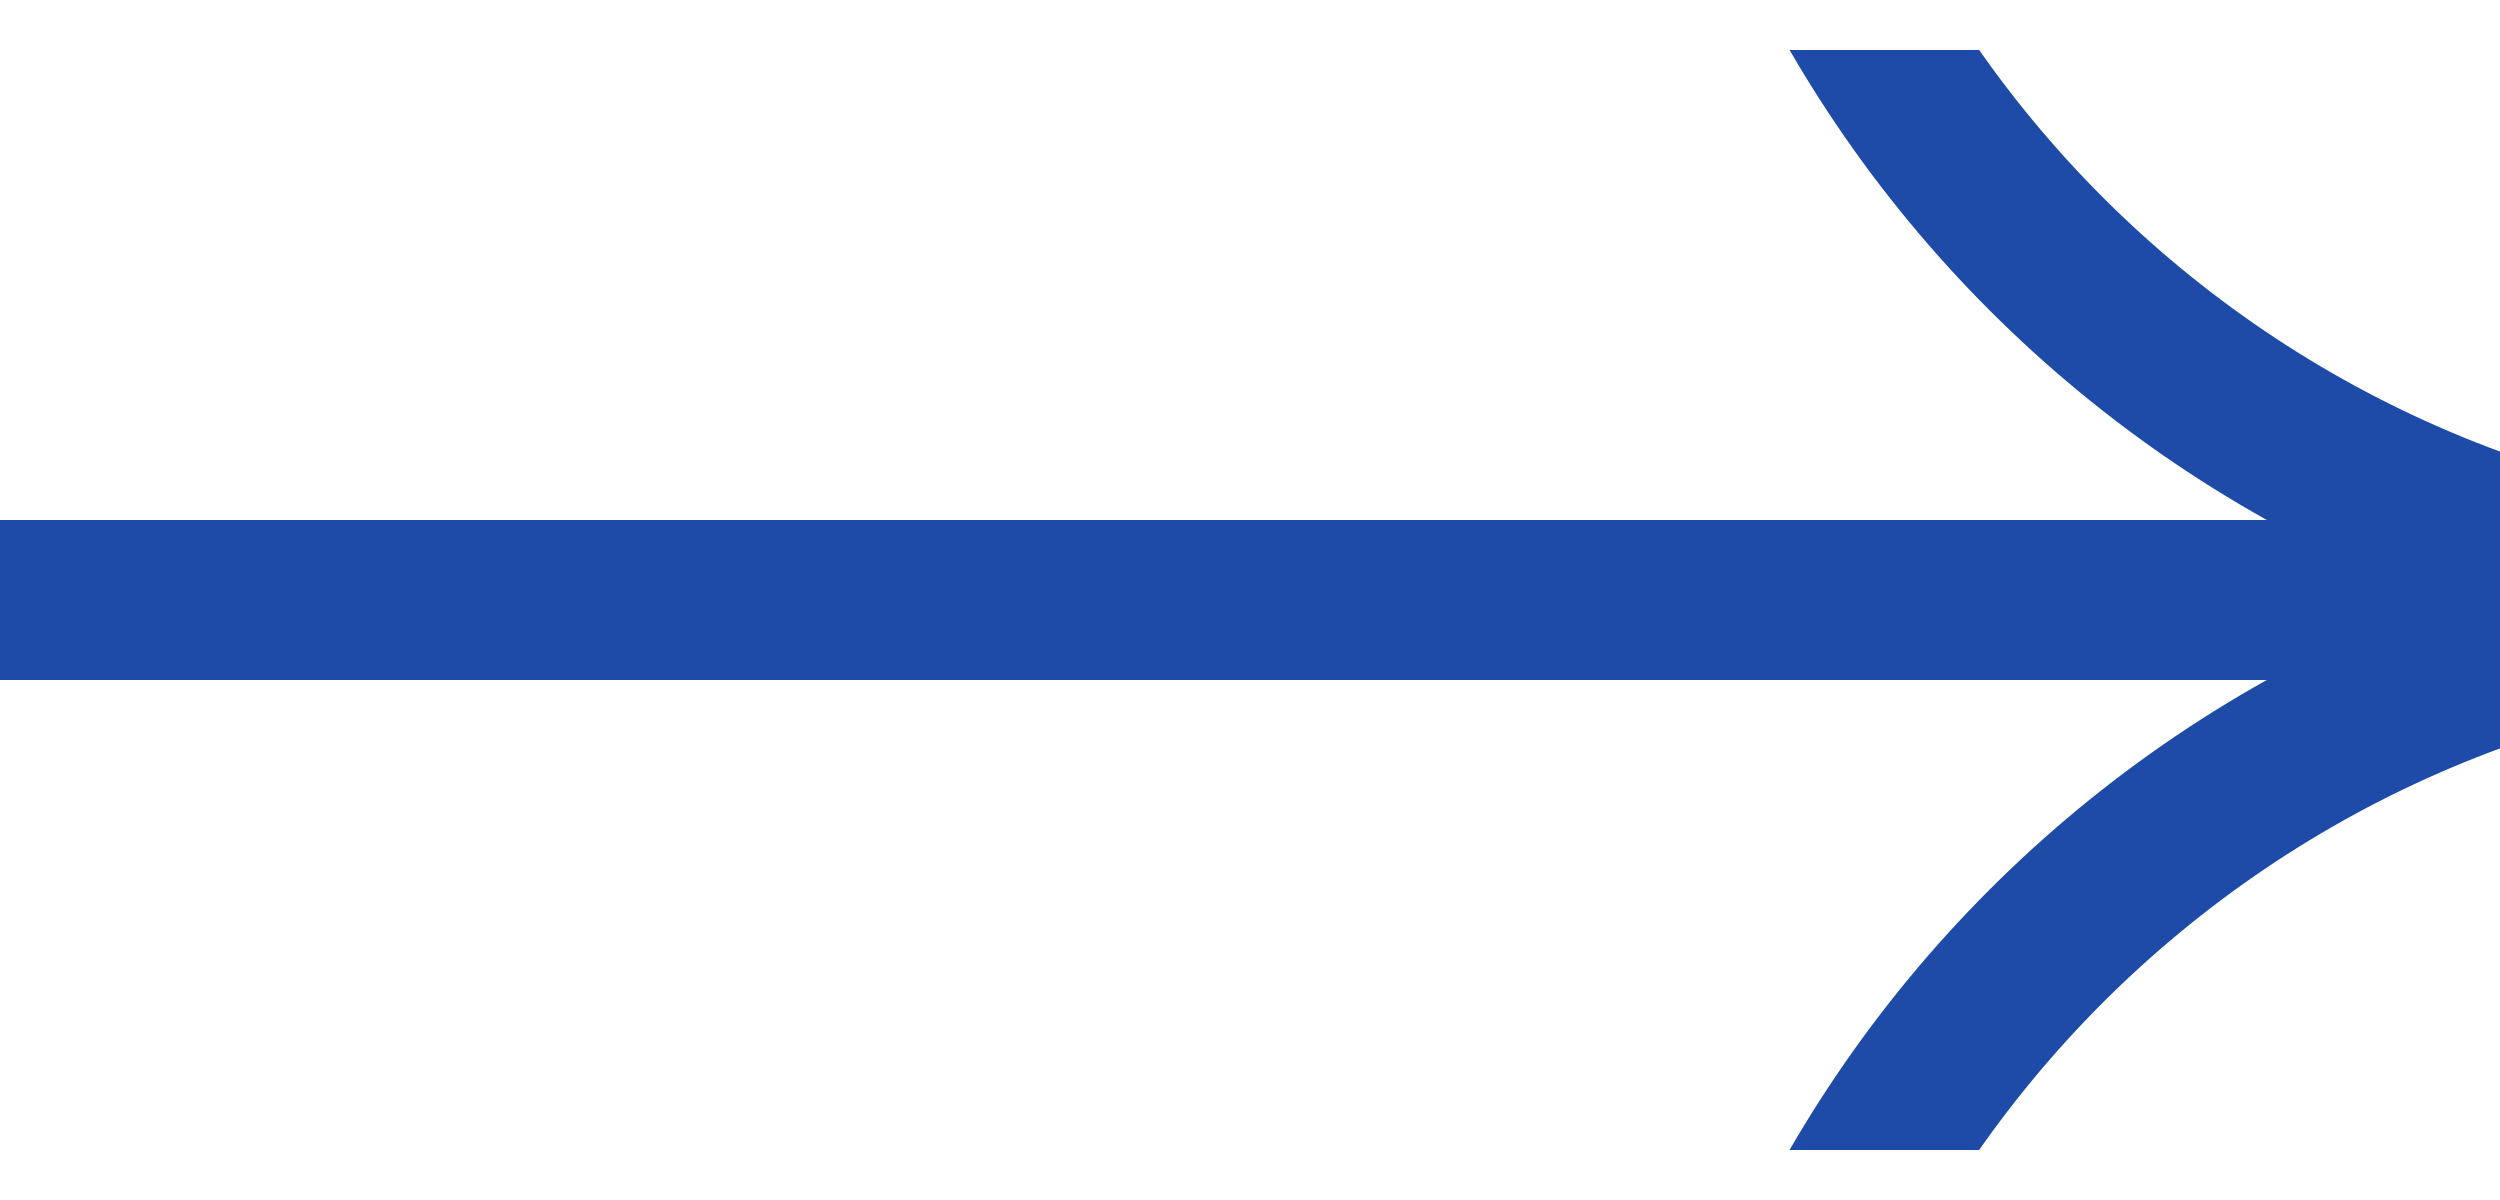 <?xml version="1.0" encoding="UTF-8"?> <svg xmlns="http://www.w3.org/2000/svg" width="25" height="12" viewBox="0 0 25 12" fill="none"> <g clip-path="url(#clip0_420_1522)"> <path d="M28.785 -17.557C35.286 -17.557 40.557 -12.287 40.557 -5.786C40.557 0.715 35.286 5.986 28.785 5.986C22.284 5.986 17.014 0.715 17.014 -5.786C17.014 -12.287 22.284 -17.557 28.785 -17.557Z" stroke="#1E4BA8" stroke-width="1.6"></path> <path d="M28.785 6.014C35.286 6.014 40.557 11.284 40.557 17.785C40.557 24.287 35.286 29.557 28.785 29.557C22.284 29.557 17.014 24.287 17.014 17.785C17.014 11.284 22.284 6.014 28.785 6.014Z" stroke="#1E4BA8" stroke-width="1.6"></path> <path d="M31.428 6L-0 6" stroke="#1E4BA8" stroke-width="1.6"></path> </g> <defs> <clipPath id="clip0_420_1522"> <rect width="11" height="25" fill="white" transform="translate(0 11.5) rotate(-90)"></rect> </clipPath> </defs> </svg> 